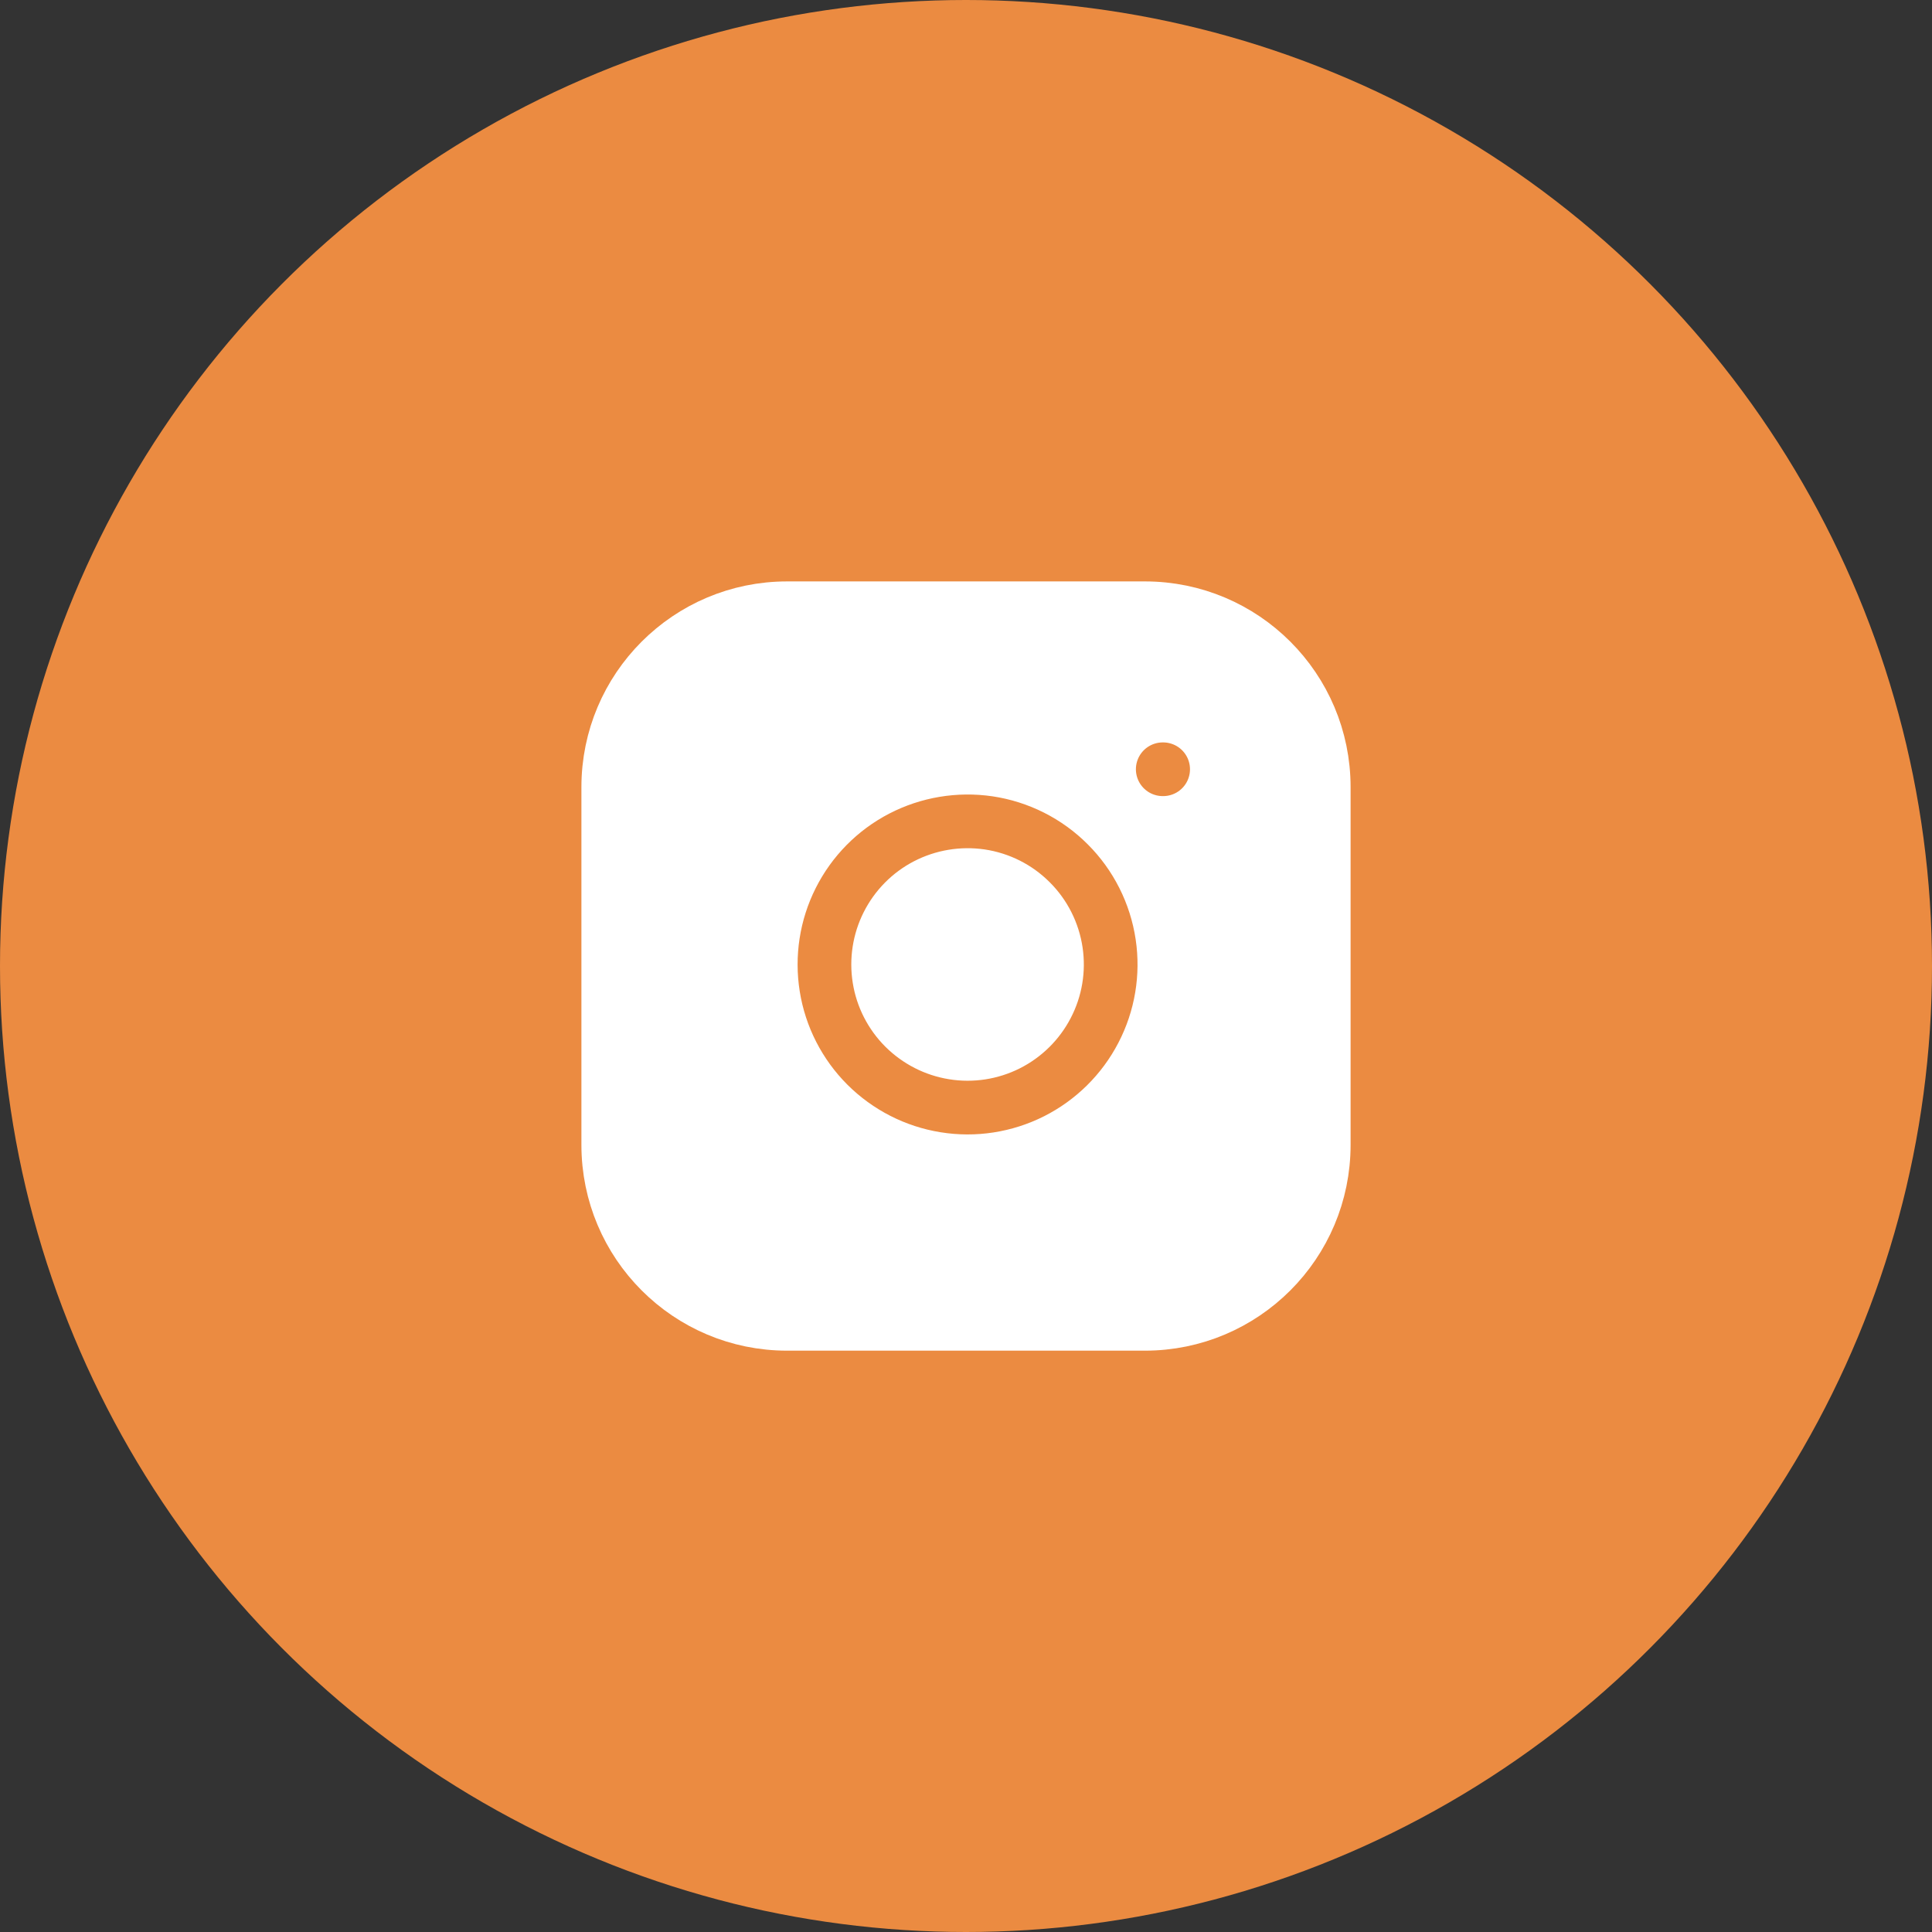 <?xml version="1.0" encoding="UTF-8"?> <svg xmlns="http://www.w3.org/2000/svg" width="24" height="24" viewBox="0 0 24 24" fill="none"><rect x="0" y="0" width="24" height="24" fill="#333333" stroke="none"/> <circle cx="12" cy="12" r="12" fill="#EB8B41"></circle> <path d="M14.222 7.556H9.778C8.55 7.556 7.556 8.551 7.556 9.778V14.222C7.556 15.45 8.55 16.445 9.778 16.445H14.222C15.45 16.445 16.444 15.45 16.444 14.222V9.778C16.444 8.551 15.45 7.556 14.222 7.556Z" fill="white" stroke="white" stroke-width="0.667" stroke-linecap="round" stroke-linejoin="round"></path> <path d="M13.778 11.72C13.833 12.09 13.77 12.468 13.597 12.8C13.425 13.132 13.152 13.401 12.819 13.569C12.485 13.737 12.106 13.796 11.737 13.736C11.368 13.677 11.027 13.502 10.762 13.238C10.498 12.974 10.323 12.633 10.264 12.263C10.205 11.894 10.263 11.516 10.431 11.182C10.599 10.848 10.868 10.575 11.2 10.403C11.532 10.231 11.91 10.168 12.28 10.222C12.657 10.278 13.007 10.454 13.276 10.724C13.546 10.993 13.722 11.343 13.778 11.72Z" stroke="#EB8B41" stroke-width="0.667" stroke-linecap="round" stroke-linejoin="round"></path> <path d="M14.444 9.556H14.449" stroke="#EB8B41" stroke-width="0.667" stroke-linecap="round" stroke-linejoin="round"></path> </svg> 